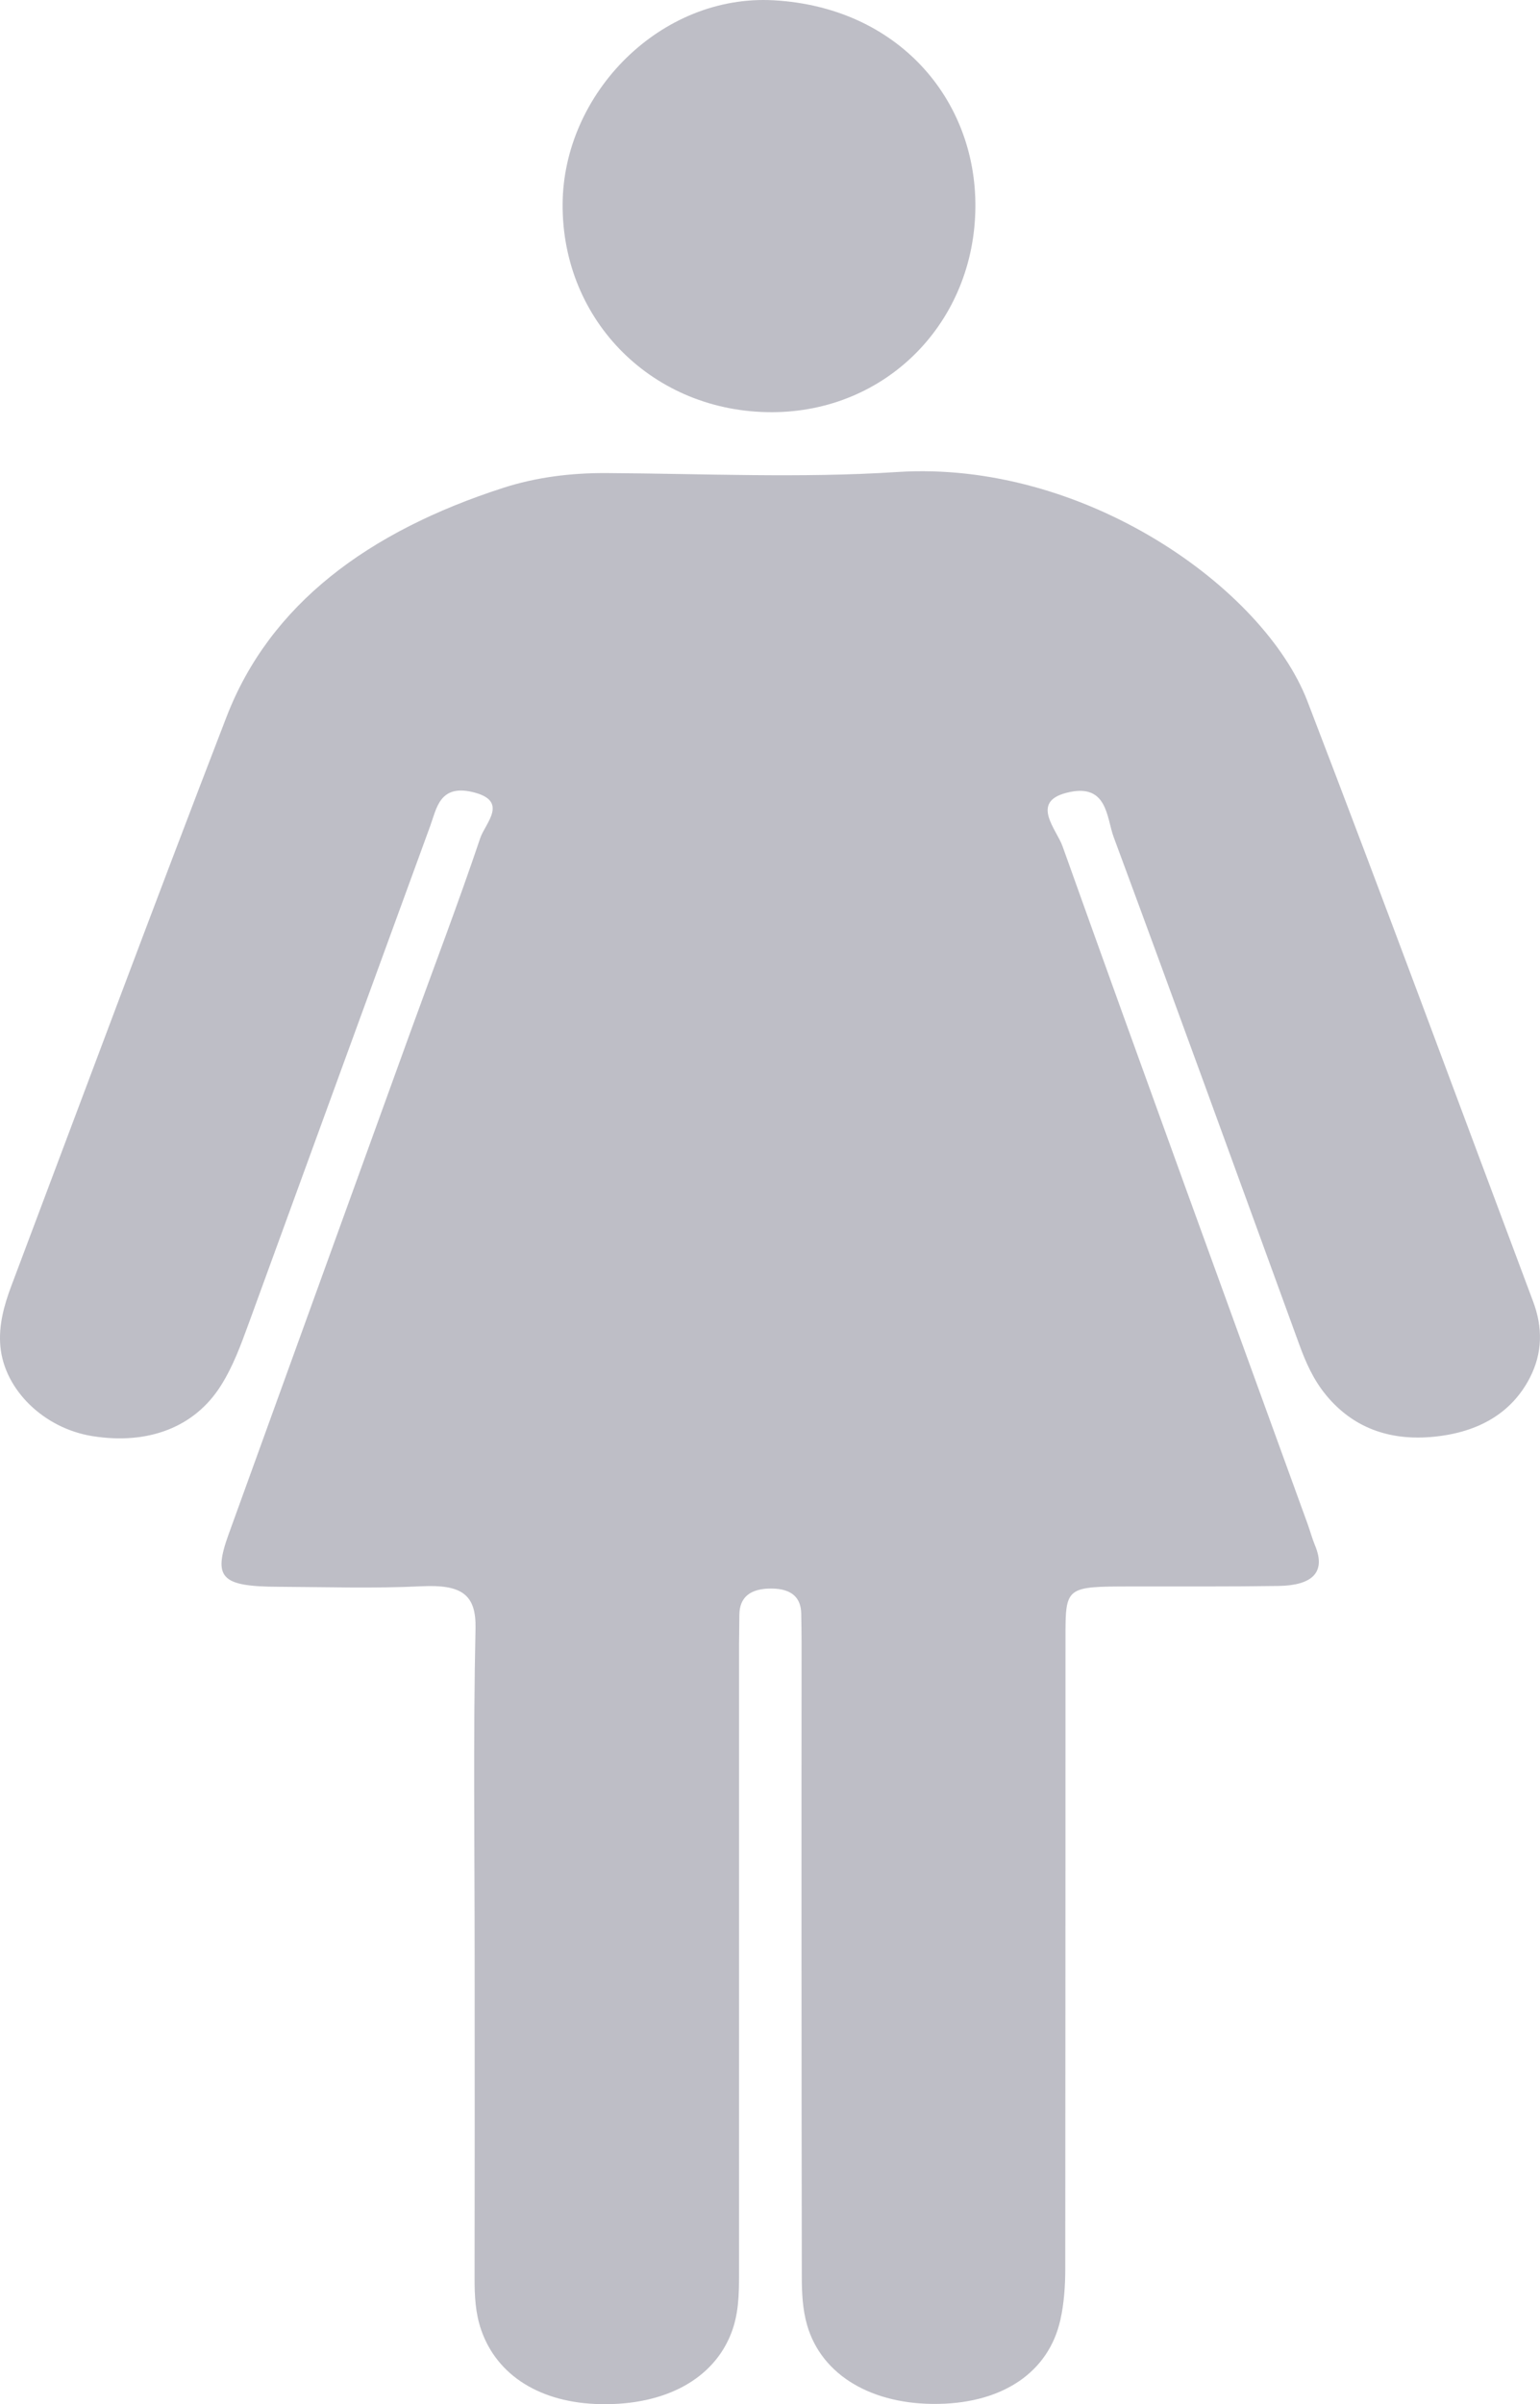 <svg id="Layer_1" data-name="Layer 1" xmlns="http://www.w3.org/2000/svg" viewBox="0 0 1066.26 1663.93"><defs><style>.cls-1{fill:#bebec6;}</style></defs><title>40</title><path class="cls-1" d="M645.9,1371.42c0-75.34-1.05-150.7.61-226C647,1122,637,1114.9,609,1116.28c-32.88,1.62-66,.51-99,.35-39.84-.19-45.38-6.07-34.43-36.36Q538.37,906.64,601.3,733c16.26-44.85,33.32-89.52,48.5-134.59,3.48-10.33,20.25-25.81-5.44-31.83-22.74-5.34-24.81,11.44-29.17,23.36q-63,172.4-125.86,344.84c-5.28,14.41-10.61,29.1-19,42.44-18.32,29.21-50.68,41.25-89,35.15-33.67-5.35-61-32-63.79-62-1.35-14.57,2.5-28.53,7.68-42.26C374.66,777,423.56,645.58,474.09,514.61c30.15-78.13,98.29-128.41,191.47-158.5,22.91-7.4,46.95-10.42,71.9-10.27,66.95.39,134.27,3.61,200.78-.72,129.42-8.44,254.1,80.18,284.28,158.68,53.13,138.2,104.27,276.89,156.24,415.38,6.72,17.92,6.66,35.69-2.42,53.11-12.3,23.61-34.64,37.34-66.17,40.49-32.12,3.21-56.82-7.14-74.6-28.61-9-10.85-14.23-22.9-18.72-35.21-42.75-117.11-85.17-234.3-128.53-351.27-5-13.56-4.16-38.1-33-30.47-24.62,6.5-6.56,25.17-2.36,36.93,55.87,156.41,112.88,312.55,169.58,468.76,1.84,5.06,3.2,10.24,5.27,15.24,7.8,18.78-2.31,27.56-25.32,27.91-33.94.52-67.89.29-101.84.34-45.6.07-45.66.05-45.66,35.5q0,218.12-.15,436.24c0,12-.76,24.16-3.41,35.93-8.08,36-39.46,57.23-84.13,58.08-46,.88-81.15-19.65-91.22-54.54-3.13-10.85-3.65-22.37-3.66-33.59q-.34-219.25-.16-438.5c0-6.78-.13-13.56-.24-20.34-.18-10.73-6.27-17.17-20.38-17.32-15.23-.16-22.37,6.28-22.45,18.19,0,6.78-.22,13.56-.22,20.34q0,218.12,0,436.24c0,13.61-.26,27.13-5.29,40.28-12.25,32-45.69,50.26-90.59,49.42-41.46-.78-71.65-19.65-82.64-51.31-4.09-11.79-4.6-23.75-4.59-35.83Q646,1483.31,645.9,1371.42Z" transform="translate(-317.27 -18.43)"/><path class="cls-1" d="M851.81,303.7c-81.87.17-145.31-62.7-145-143.71C707.12,82.82,774.89,14.25,853,18.63c86.16,4.83,140,68.66,139.61,142.75C992.19,241.4,931.11,303.54,851.81,303.7Z" transform="translate(-317.27 -18.43)"/></svg>